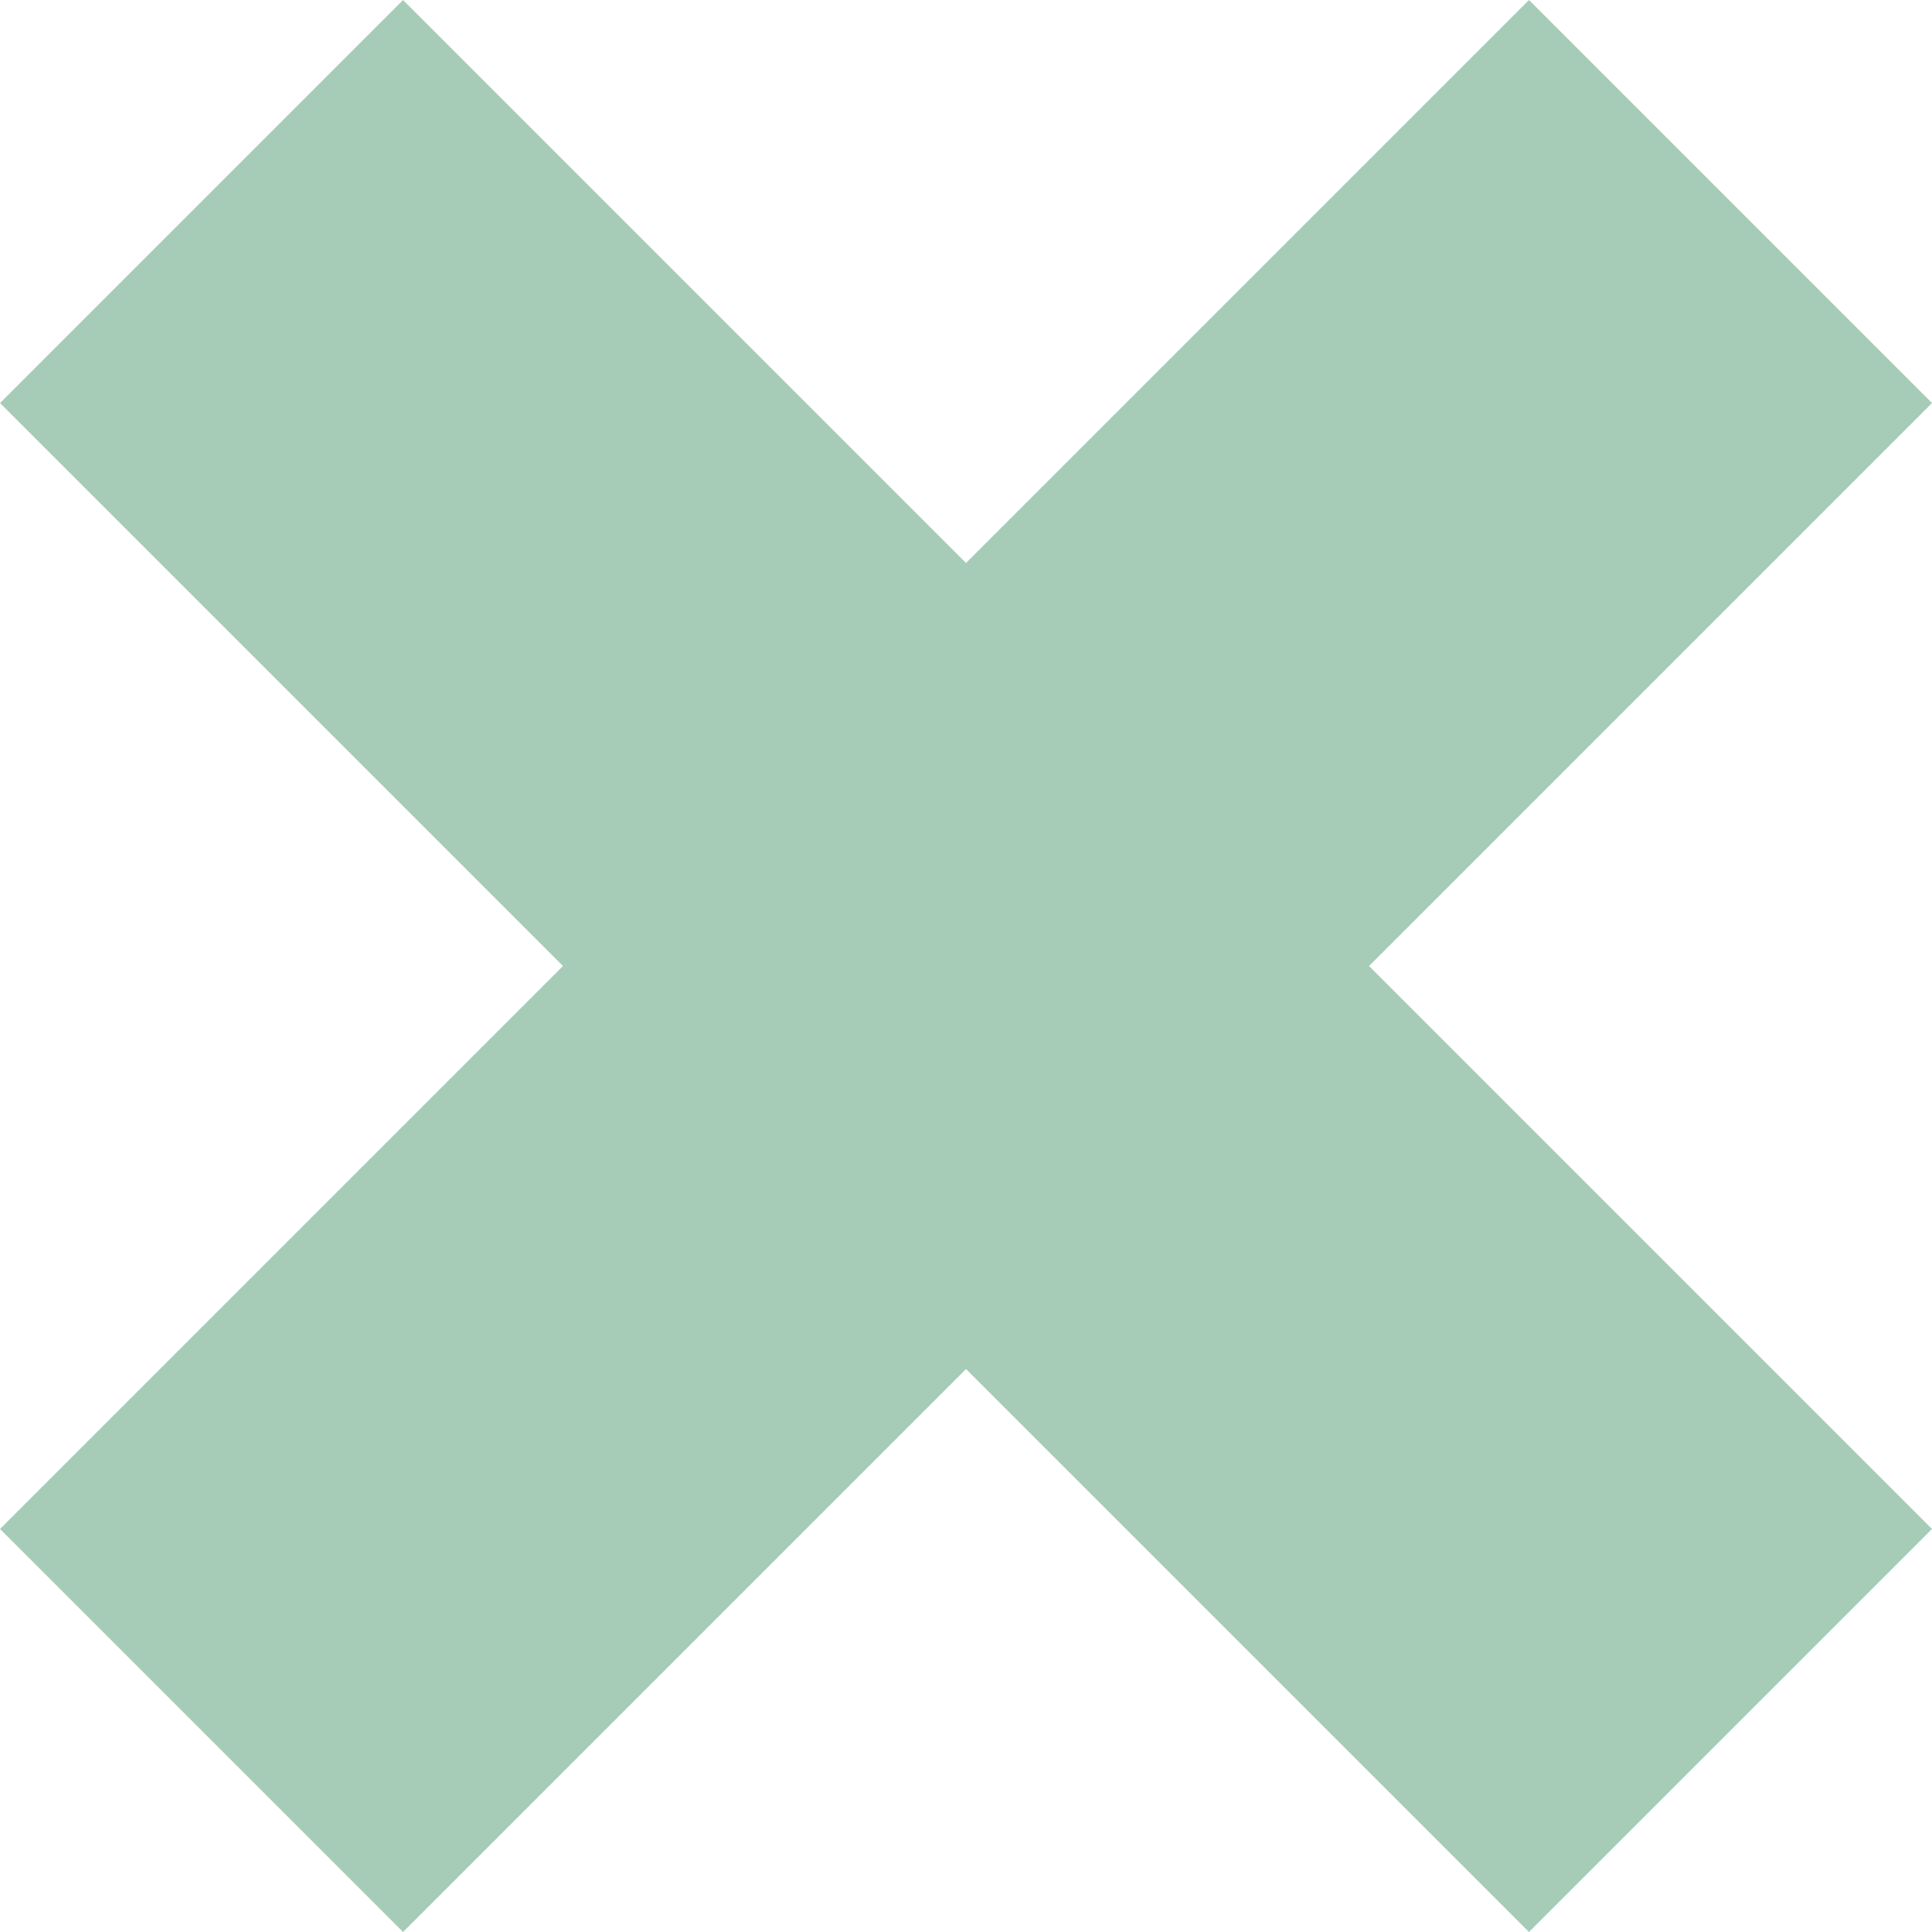 <svg xmlns="http://www.w3.org/2000/svg" viewBox="0 0 95.611 95.61"><g id="图层_2" data-name="图层 2"><g id="图层_1-2" data-name="图层 1"><rect x="33.702" y="-5.698" width="28.207" height="107.007" transform="translate(-19.801 47.806) rotate(-45)" style="fill:#a6ccb7"/><rect x="-5.698" y="33.702" width="107.007" height="28.207" transform="translate(-19.801 47.806) rotate(-45)" style="fill:#a6ccb7"/></g></g></svg>